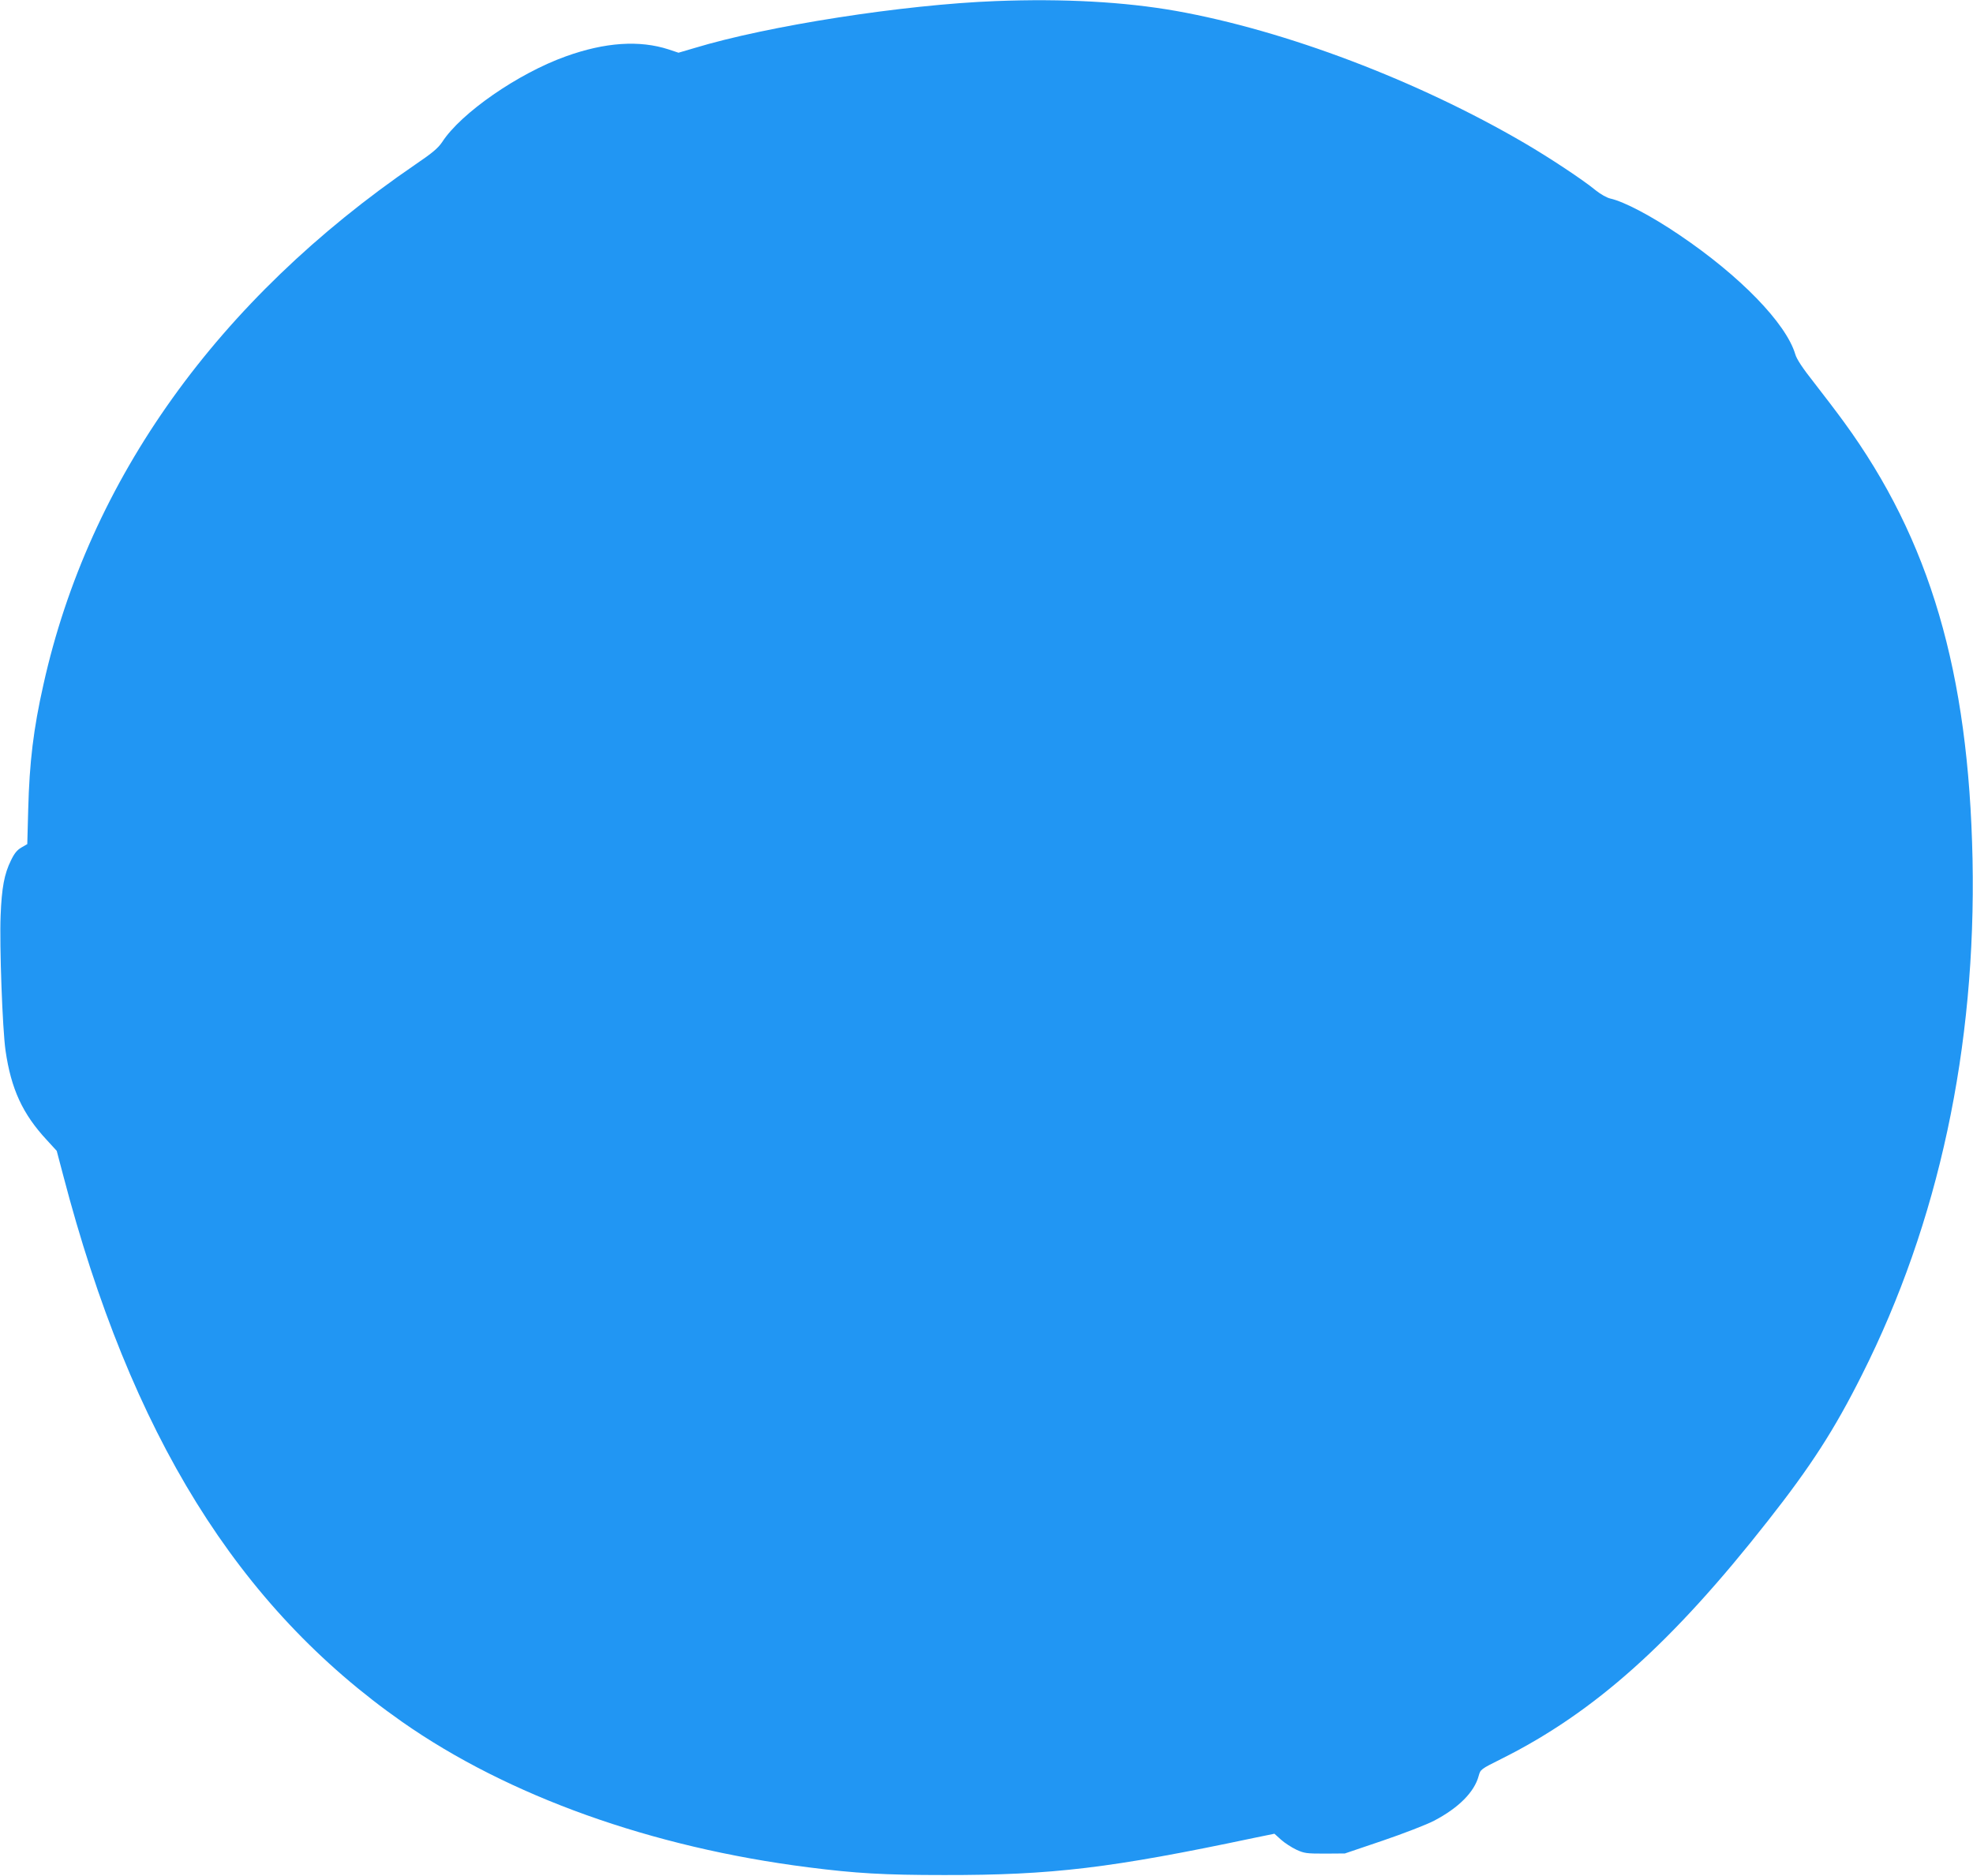 <?xml version="1.0" standalone="no"?>
<!DOCTYPE svg PUBLIC "-//W3C//DTD SVG 20010904//EN"
 "http://www.w3.org/TR/2001/REC-SVG-20010904/DTD/svg10.dtd">
<svg version="1.0" xmlns="http://www.w3.org/2000/svg"
 width="1280pt" height="1217pt" viewBox="0 0 1280 1217"
 preserveAspectRatio="xMidYMid meet">
<g transform="translate(0,1217) scale(0.1,-0.1)"
fill="#2196f3" stroke="none">
<path d="M6460 12163 c-600 -23 -1479 -160 -1956 -305 l-102 -30 -63 21 c-190
62 -414 47 -669 -45 -310 -111 -680 -368 -801 -555 -27 -40 -62 -70 -174 -146
-1282 -877 -2117 -2043 -2413 -3373 -65 -288 -91 -504 -99 -811 l-6 -225 -38
-22 c-28 -16 -46 -38 -68 -84 -43 -87 -60 -177 -67 -358 -8 -192 12 -739 32
-876 36 -249 111 -411 267 -579 l65 -71 42 -159 c440 -1683 1132 -2798 2200
-3546 687 -481 1617 -814 2635 -943 306 -39 488 -50 880 -50 703 -1 1083 45
2011 241 l132 27 42 -38 c23 -21 68 -50 99 -65 52 -24 66 -26 186 -26 l130 1
245 83 c135 46 285 104 333 129 159 83 262 186 290 291 12 43 12 43 150 112
600 300 1105 751 1728 1545 277 352 430 589 608 944 498 988 742 2124 718
3345 -25 1216 -276 2072 -834 2837 -45 62 -132 176 -192 253 -76 96 -115 155
-124 187 -60 201 -358 508 -752 774 -180 122 -358 216 -448 236 -22 5 -63 28
-93 52 -82 68 -303 214 -464 308 -695 406 -1549 730 -2260 857 -334 59 -729
81 -1170 64z"/>
</g>
</svg>
